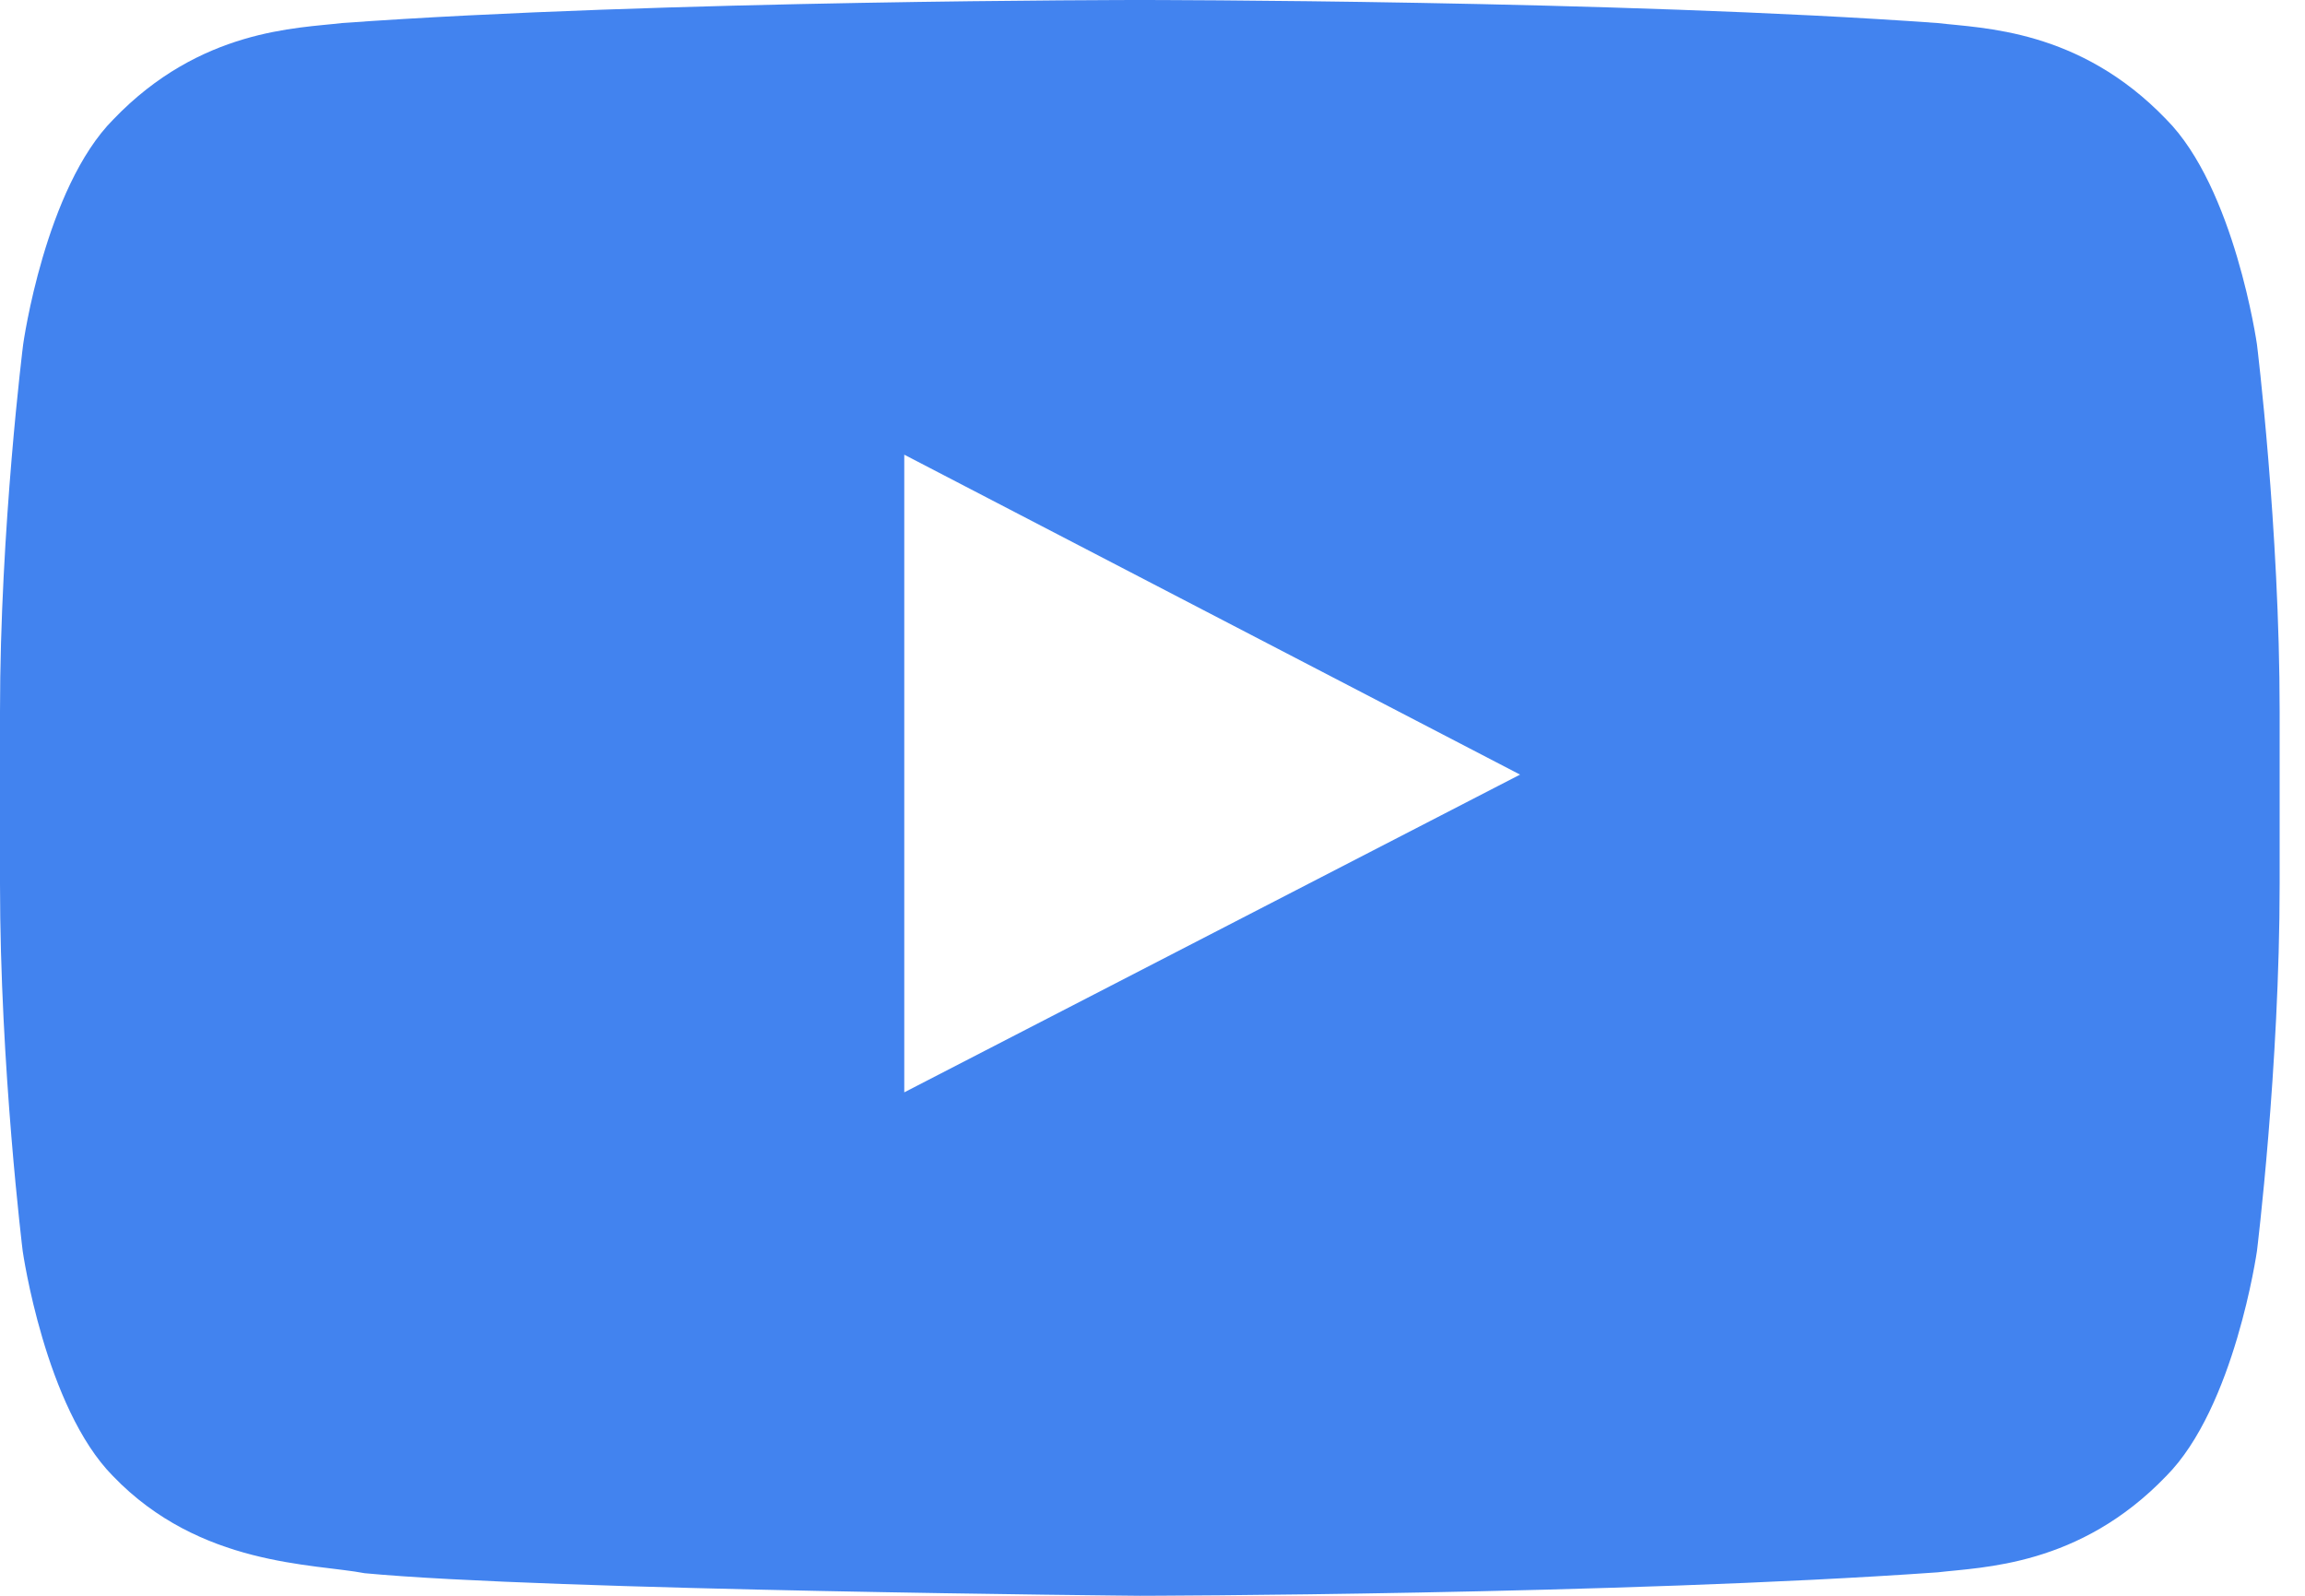 <?xml version="1.0" encoding="UTF-8"?> <svg xmlns="http://www.w3.org/2000/svg" width="39" height="27" viewBox="0 0 39 27" fill="none"> <path d="M38.187 5.826C38.187 5.826 37.81 3.179 36.65 2.017C35.181 0.487 33.539 0.48 32.786 0.39C27.392 -2.14517e-07 19.293 0 19.293 0H19.278C19.278 0 11.18 -2.14517e-07 5.786 0.39C5.032 0.48 3.39 0.487 1.921 2.017C0.761 3.179 0.392 5.826 0.392 5.826C0.392 5.826 0 8.938 0 12.042V14.951C0 18.055 0.384 21.167 0.384 21.167C0.384 21.167 0.761 23.813 1.913 24.976C3.383 26.505 5.311 26.453 6.17 26.618C9.259 26.91 19.286 27 19.286 27C19.286 27 27.392 26.985 32.786 26.603C33.539 26.513 35.181 26.505 36.65 24.976C37.81 23.813 38.187 21.167 38.187 21.167C38.187 21.167 38.571 18.062 38.571 14.951V12.042C38.571 8.938 38.187 5.826 38.187 5.826ZM15.3 18.482V7.693L25.719 13.106L15.3 18.482Z" fill="#4283EF"></path> </svg> 